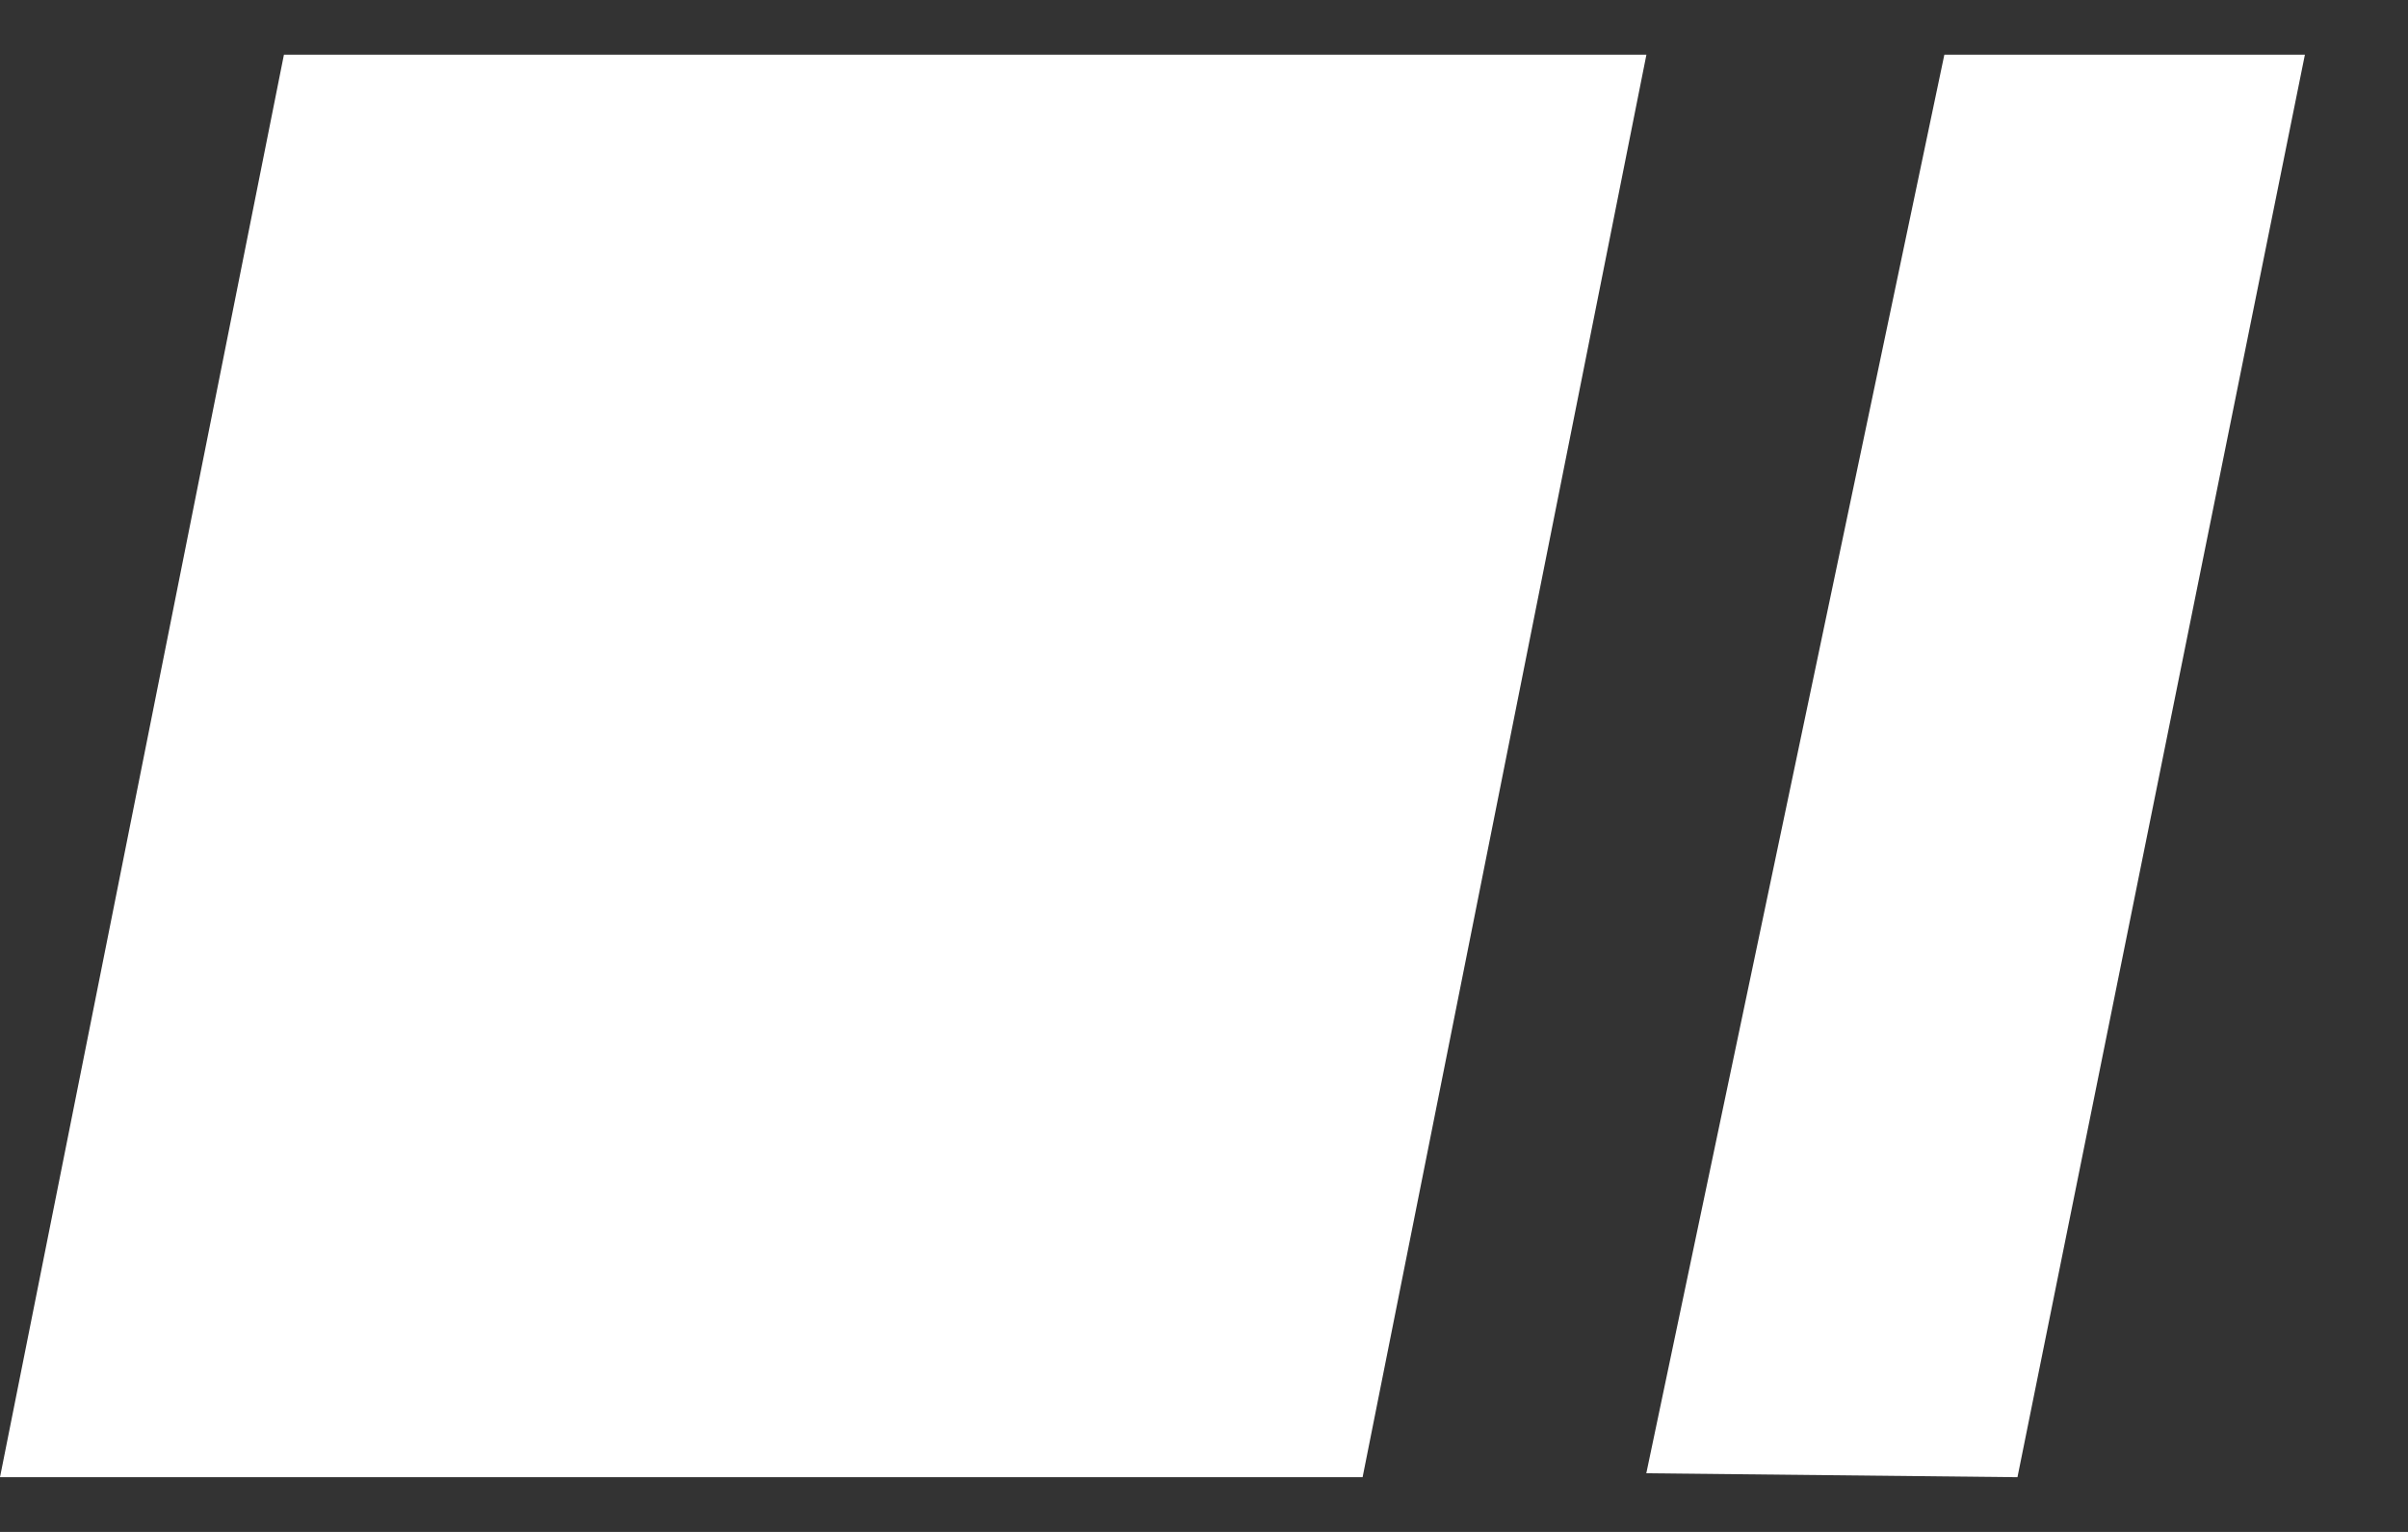 <svg width="22" height="14" viewBox="0 0 22 14" fill="none" xmlns="http://www.w3.org/2000/svg">
<rect x="0" y="0" width="22" height="14" fill="#333333" stroke="none"/>
<path d="M17.764 0.5L21.058 0.5L18.432 13.5L15.041 13.464L17.764 0.5Z" fill="white"/>
<path d="M2.594 0.5L15.042 0.5L12.449 13.5L0 13.5L2.594 0.5Z" fill="white"/>
</svg>
